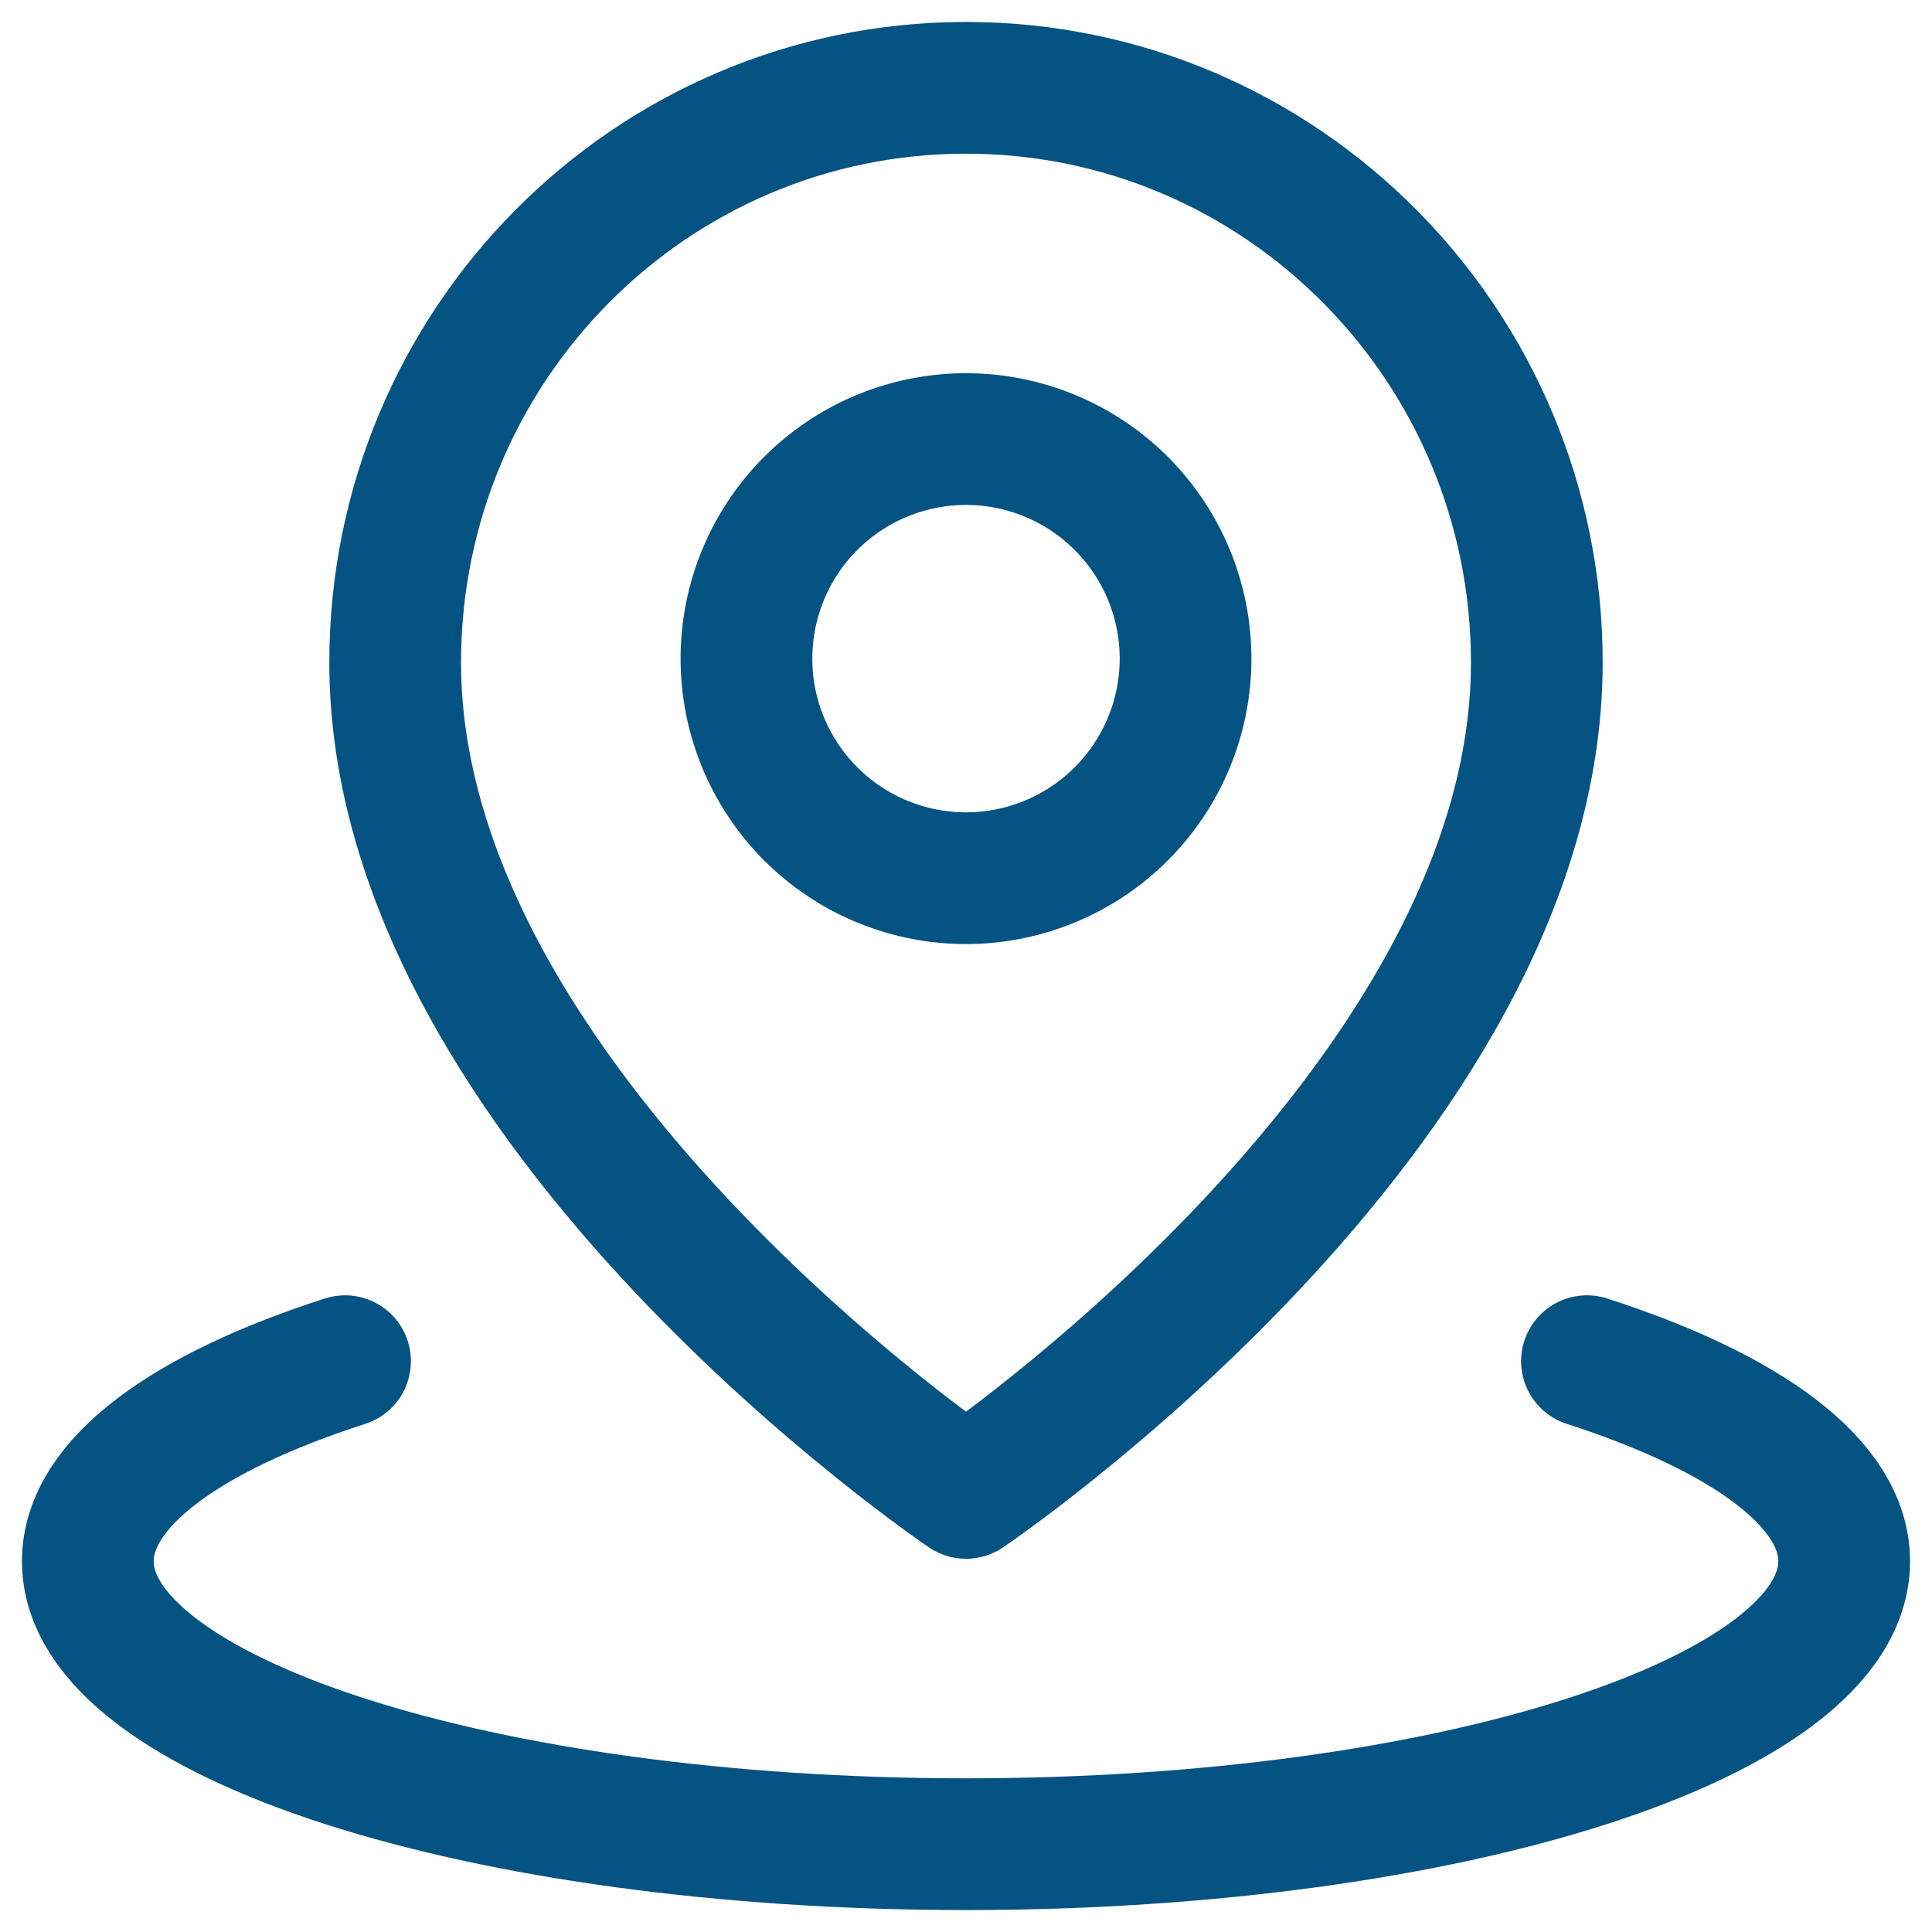 <svg width="44" height="44" viewBox="0 0 44 44" fill="none" xmlns="http://www.w3.org/2000/svg"><path d="M7.858 31C4.238 32.166 2 33.777 2 35.557 2 39.115 10.954 42 22 42s20-2.885 20-6.443c0-1.78-2.239-3.39-5.858-4.557" stroke="#055382" stroke-width="3" stroke-linecap="round" stroke-linejoin="round"/><path d="M22 34s13-8.77 13-18.909C35 7.861 29.18 2 22 2S9 7.861 9 15.091C9 25.23 22 34 22 34Z" stroke="#055382" stroke-width="3" stroke-linejoin="round"/><path d="M22 20a5 5 0 1 0 0-10 5 5 0 0 0 0 10Z" stroke="#055382" stroke-width="3" stroke-linejoin="round"/></svg>